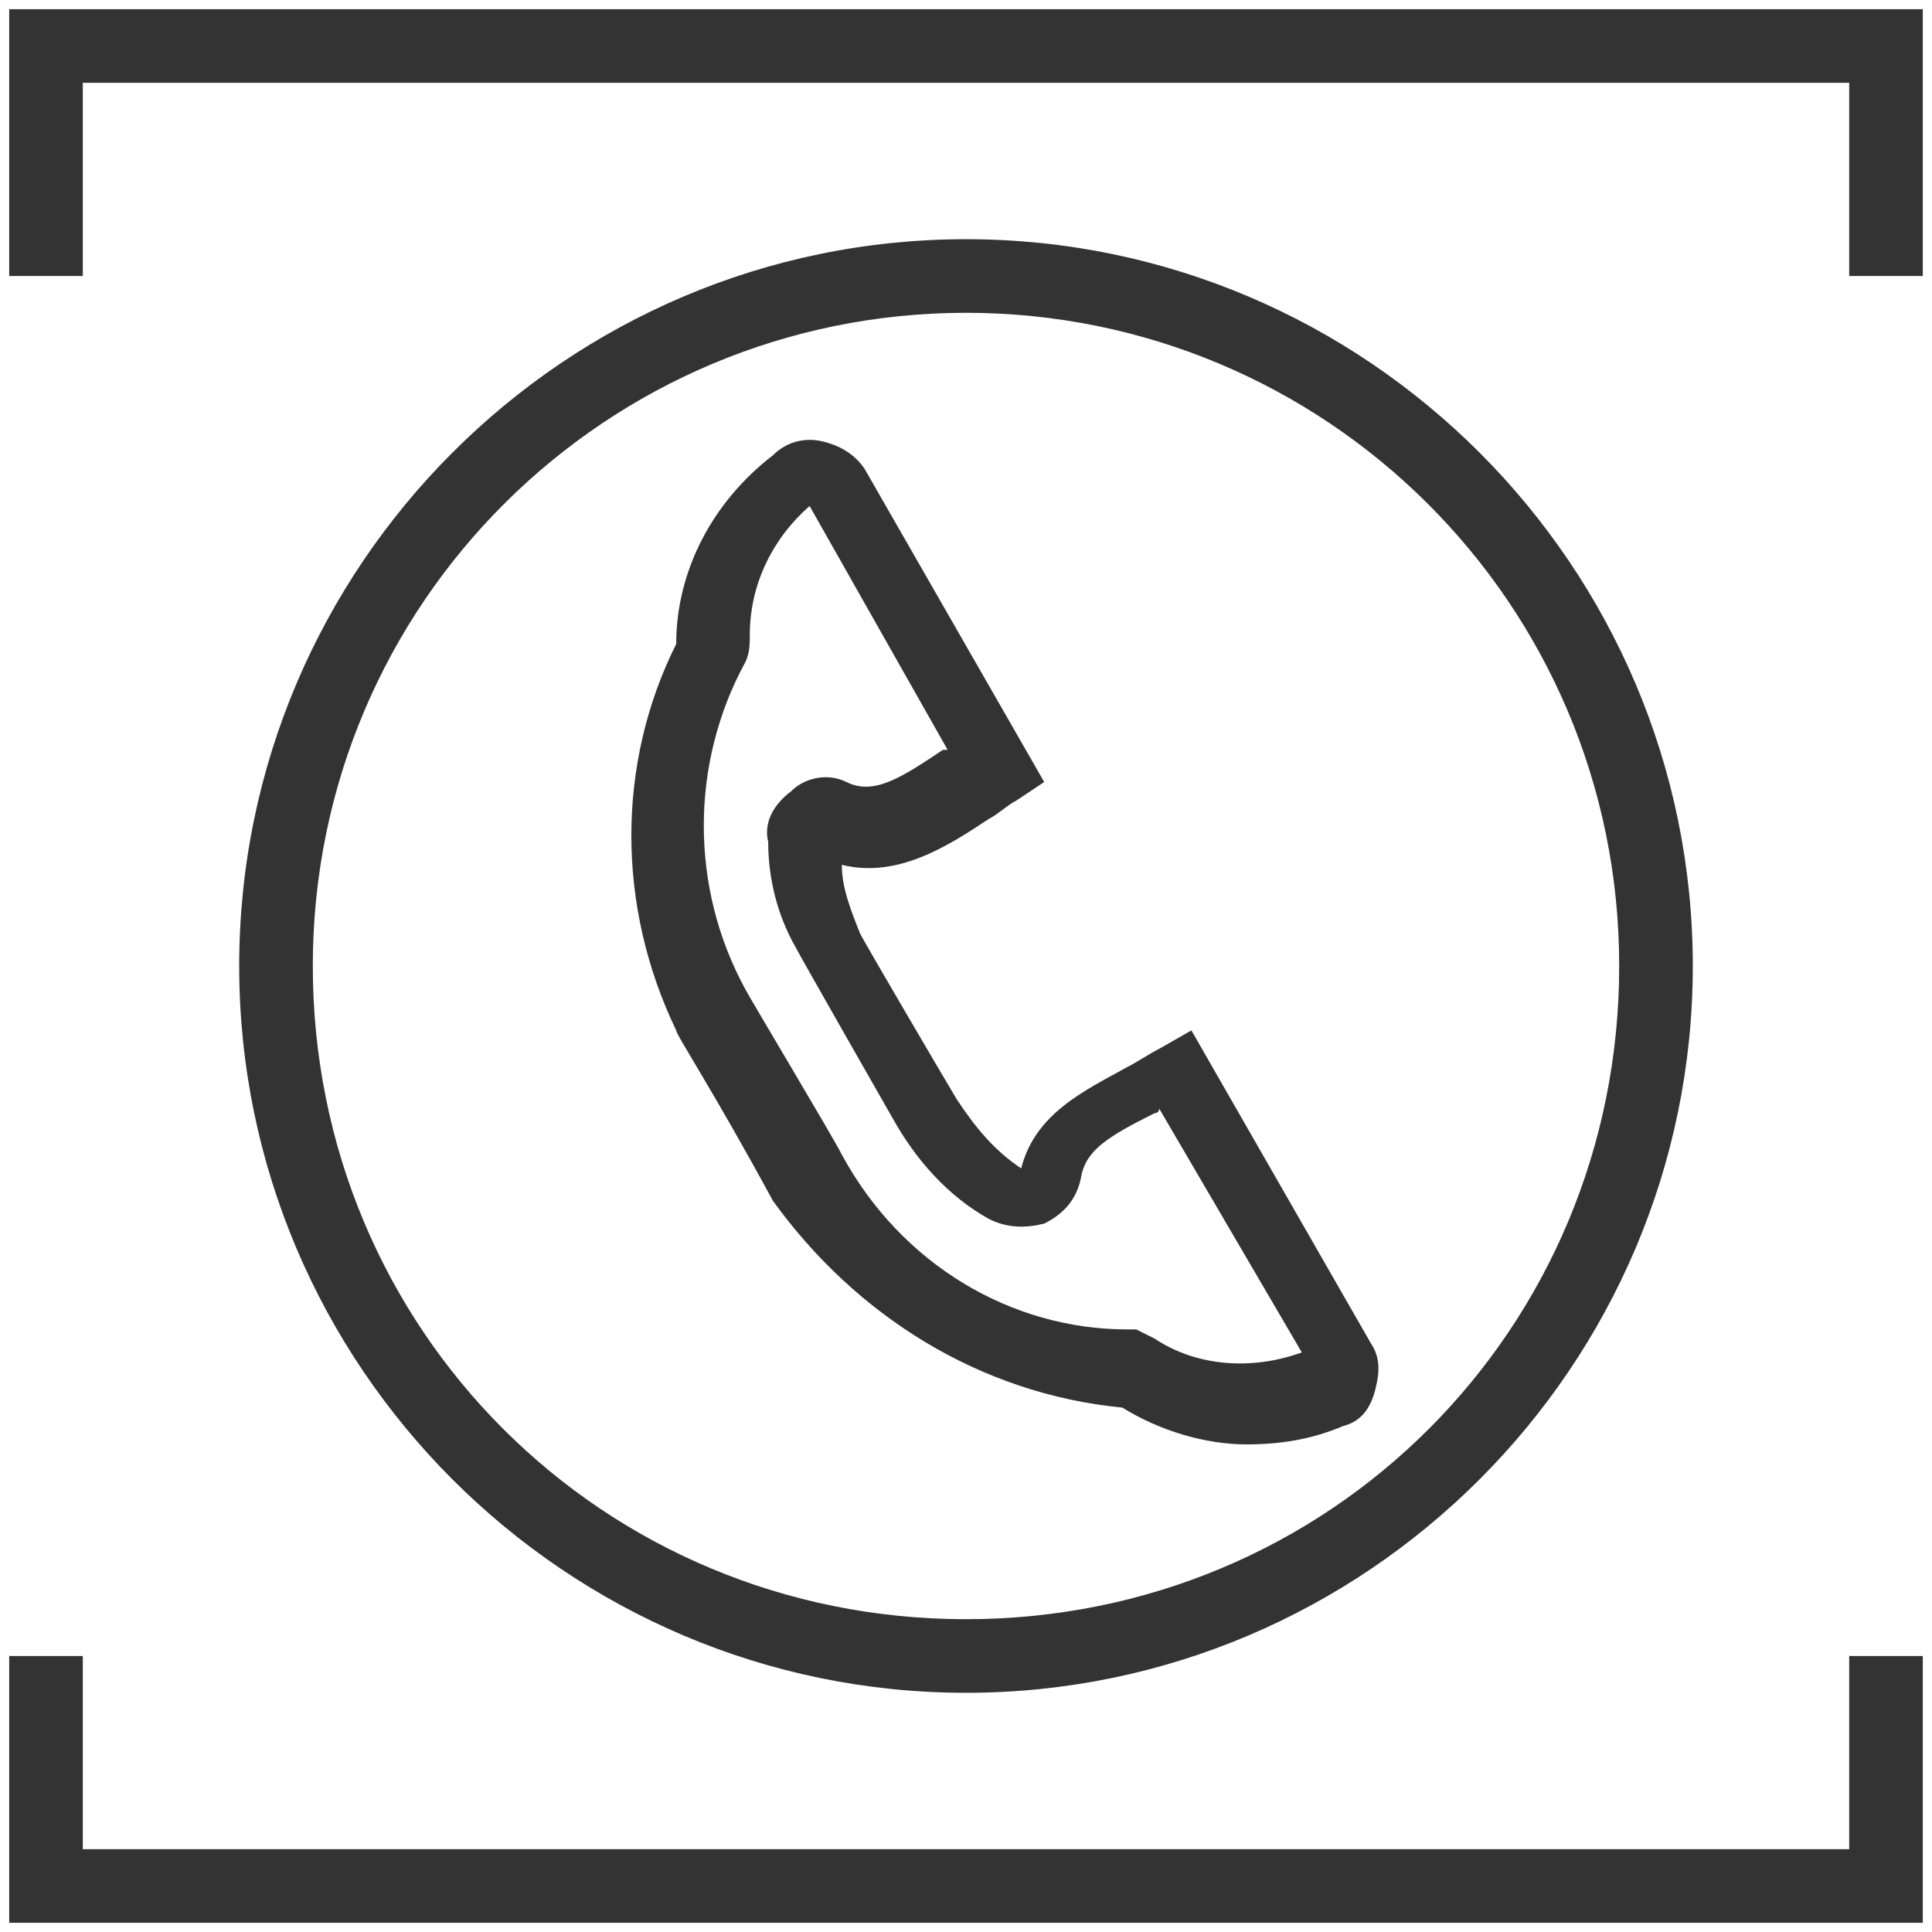 <?xml version="1.0" encoding="utf-8"?>
<!-- Generator: Adobe Illustrator 23.0.3, SVG Export Plug-In . SVG Version: 6.00 Build 0)  -->
<svg version="1.1" id="Layer_1" xmlns="http://www.w3.org/2000/svg" xmlns:xlink="http://www.w3.org/1999/xlink" x="0px" y="0px"
	 viewBox="0 0 42 42" style="enable-background:new 0 0 42 42;" xml:space="preserve">
<style type="text/css">
	.st0{fill:#333333;}
</style>
<title>ic_amenities / cafeteria / black copy 12@3x</title>
<desc>Created with Sketch.</desc>
<g>
	<polygon class="st0" points="0.2,0.2 0.2,6 1.8,6 1.8,1.8 40.2,1.8 40.2,6 41.8,6 41.8,0.2 	"/>
	<polygon class="st0" points="40.2,40.2 1.8,40.2 1.8,36 0.2,36 0.2,41.8 41.8,41.8 41.8,36 40.2,36 	"/>
	<path class="st0" d="M36.8,21c0-8.7-7.1-15.8-15.8-15.8S5.2,12.3,5.2,21S12.3,36.8,21,36.8S36.8,29.7,36.8,21z M6.8,21
		c0-7.9,6.4-14.2,14.2-14.2S35.2,13.1,35.2,21S28.9,35.2,21,35.2S6.8,28.9,6.8,21z"/>
	<path class="st0" d="M24.4,30.6c0.8,0.5,1.8,0.8,2.7,0.8c0.7,0,1.4-0.1,2.1-0.4c0.4-0.1,0.6-0.4,0.7-0.8c0.1-0.4,0.1-0.7-0.1-1
		l-3.9-6.8l-0.7,0.4c-0.2,0.1-0.5,0.3-0.7,0.4c-0.9,0.5-2,1-2.3,2.2c-0.6-0.4-1-0.9-1.4-1.5c-0.3-0.5-2-3.4-2.1-3.6
		c-0.2-0.5-0.4-1-0.4-1.5c1.2,0.3,2.3-0.4,3.2-1c0.2-0.1,0.4-0.3,0.6-0.4l0.6-0.4l-3.9-6.8c-0.2-0.3-0.5-0.5-0.9-0.6
		c-0.4-0.1-0.8,0-1.1,0.3c-1.3,1-2.1,2.5-2.1,4.1c-1.3,2.6-1.3,5.7,0,8.4c0,0.1,0.8,1.3,2.1,3.7C18.6,28.6,21.3,30.3,24.4,30.6
		C24.3,30.5,24.4,30.6,24.4,30.6z M18.3,25.1c-0.2-0.4-2-3.4-2.1-3.6c-1.2-2.2-1.2-4.9,0-7.1c0.1-0.2,0.1-0.4,0.1-0.6
		c0-1.1,0.5-2.1,1.3-2.8l3,5.3c0,0,0,0-0.1,0c-0.9,0.6-1.5,1-2.1,0.7c-0.4-0.2-0.9-0.1-1.2,0.2c-0.4,0.3-0.6,0.7-0.5,1.1
		c0,0.8,0.2,1.6,0.6,2.3c0.1,0.2,2.1,3.7,2.1,3.7c0.5,0.9,1.2,1.7,2.1,2.2c0.4,0.2,0.8,0.2,1.2,0.1c0.4-0.2,0.7-0.5,0.8-1
		c0.1-0.6,0.6-0.9,1.6-1.4c0,0,0.1,0,0.1-0.1l3.1,5.3c-1.1,0.4-2.3,0.3-3.2-0.3l-0.4-0.2l-0.2,0C22,28.9,19.6,27.5,18.3,25.1z"/>
</g>
</svg>
